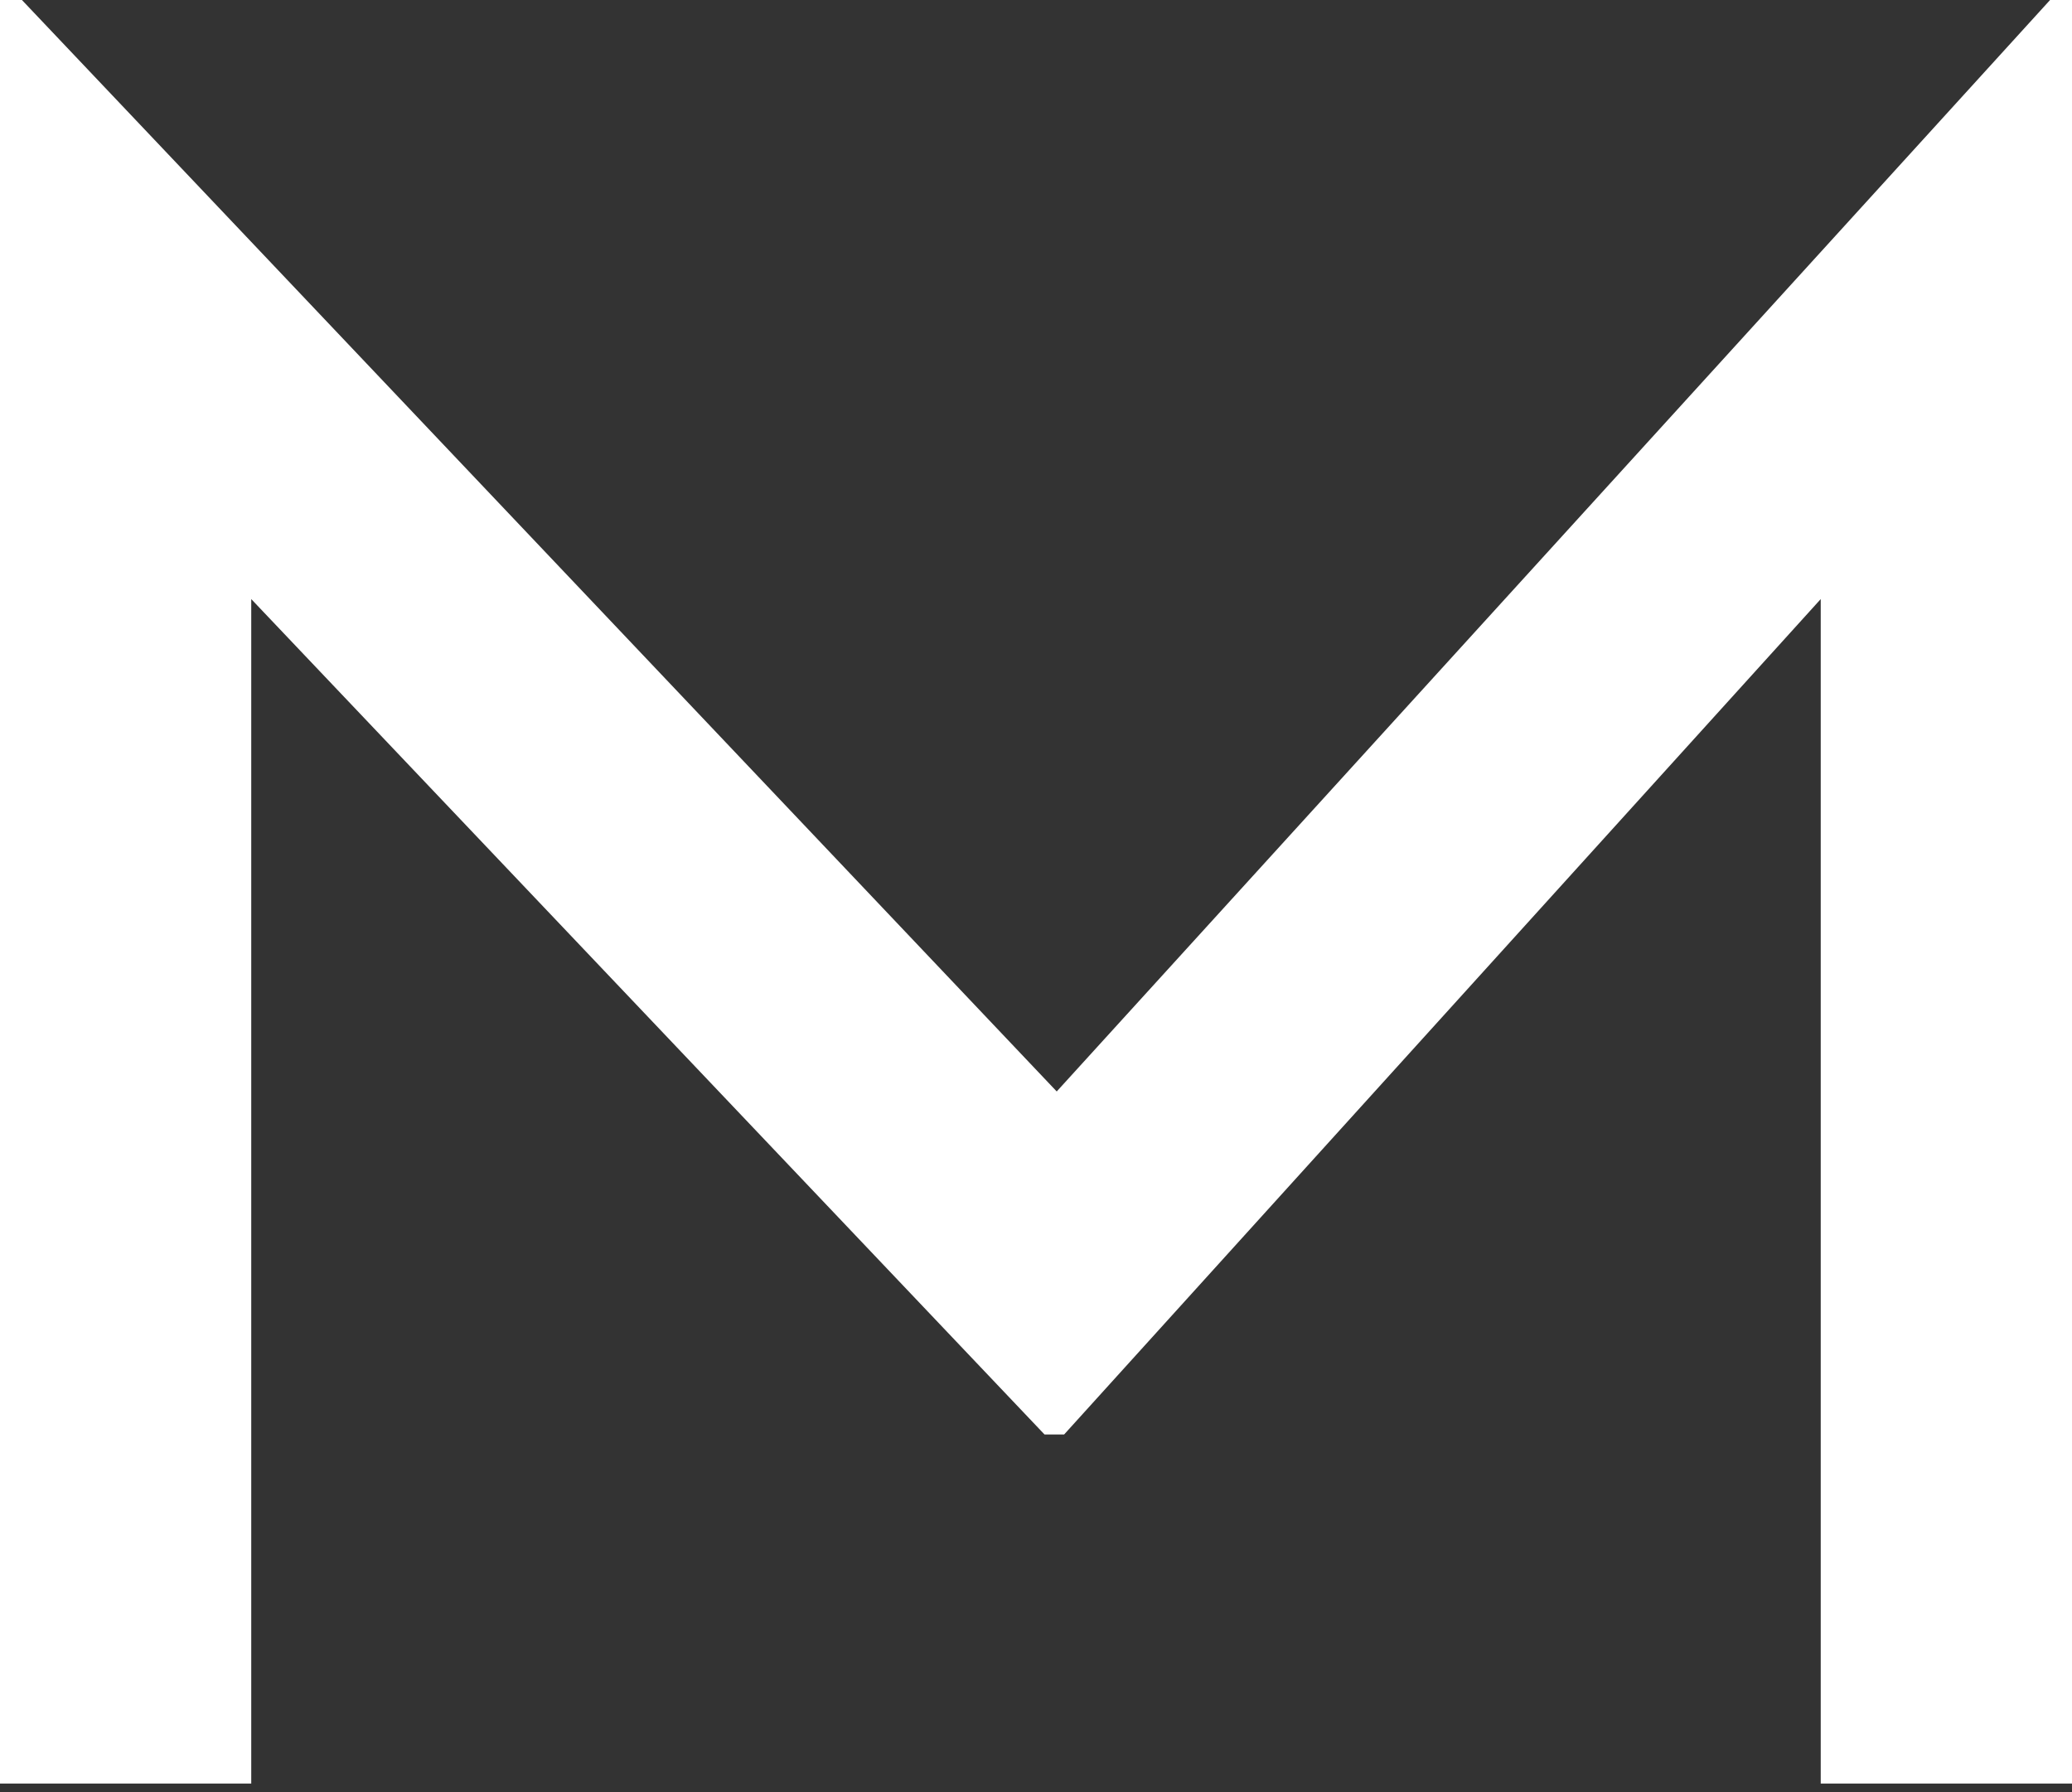 <svg width="74" height="64" viewBox="0 0 74 64" fill="none" xmlns="http://www.w3.org/2000/svg">
<rect x="0" y="0" width="74" height="64" fill="#333333" stroke="none"/>
<path d="M8.973 63.694H0V0H0.783L37.74 38.978L73.217 0H74V63.694H65.026V21.394L38.005 51.227H37.304L8.973 21.394V63.694Z" fill="url(#paint0_linear_5_27)"/>
<defs>
<linearGradient id="paint0_linear_5_27" x1="36.816" y1="1.69917e-09" x2="37.089" y2="63.695" gradientUnits="userSpaceOnUse">
<stop stop-color="white"/>
<stop offset="1" stop-color="white"/>
</linearGradient>
</defs>
</svg>
